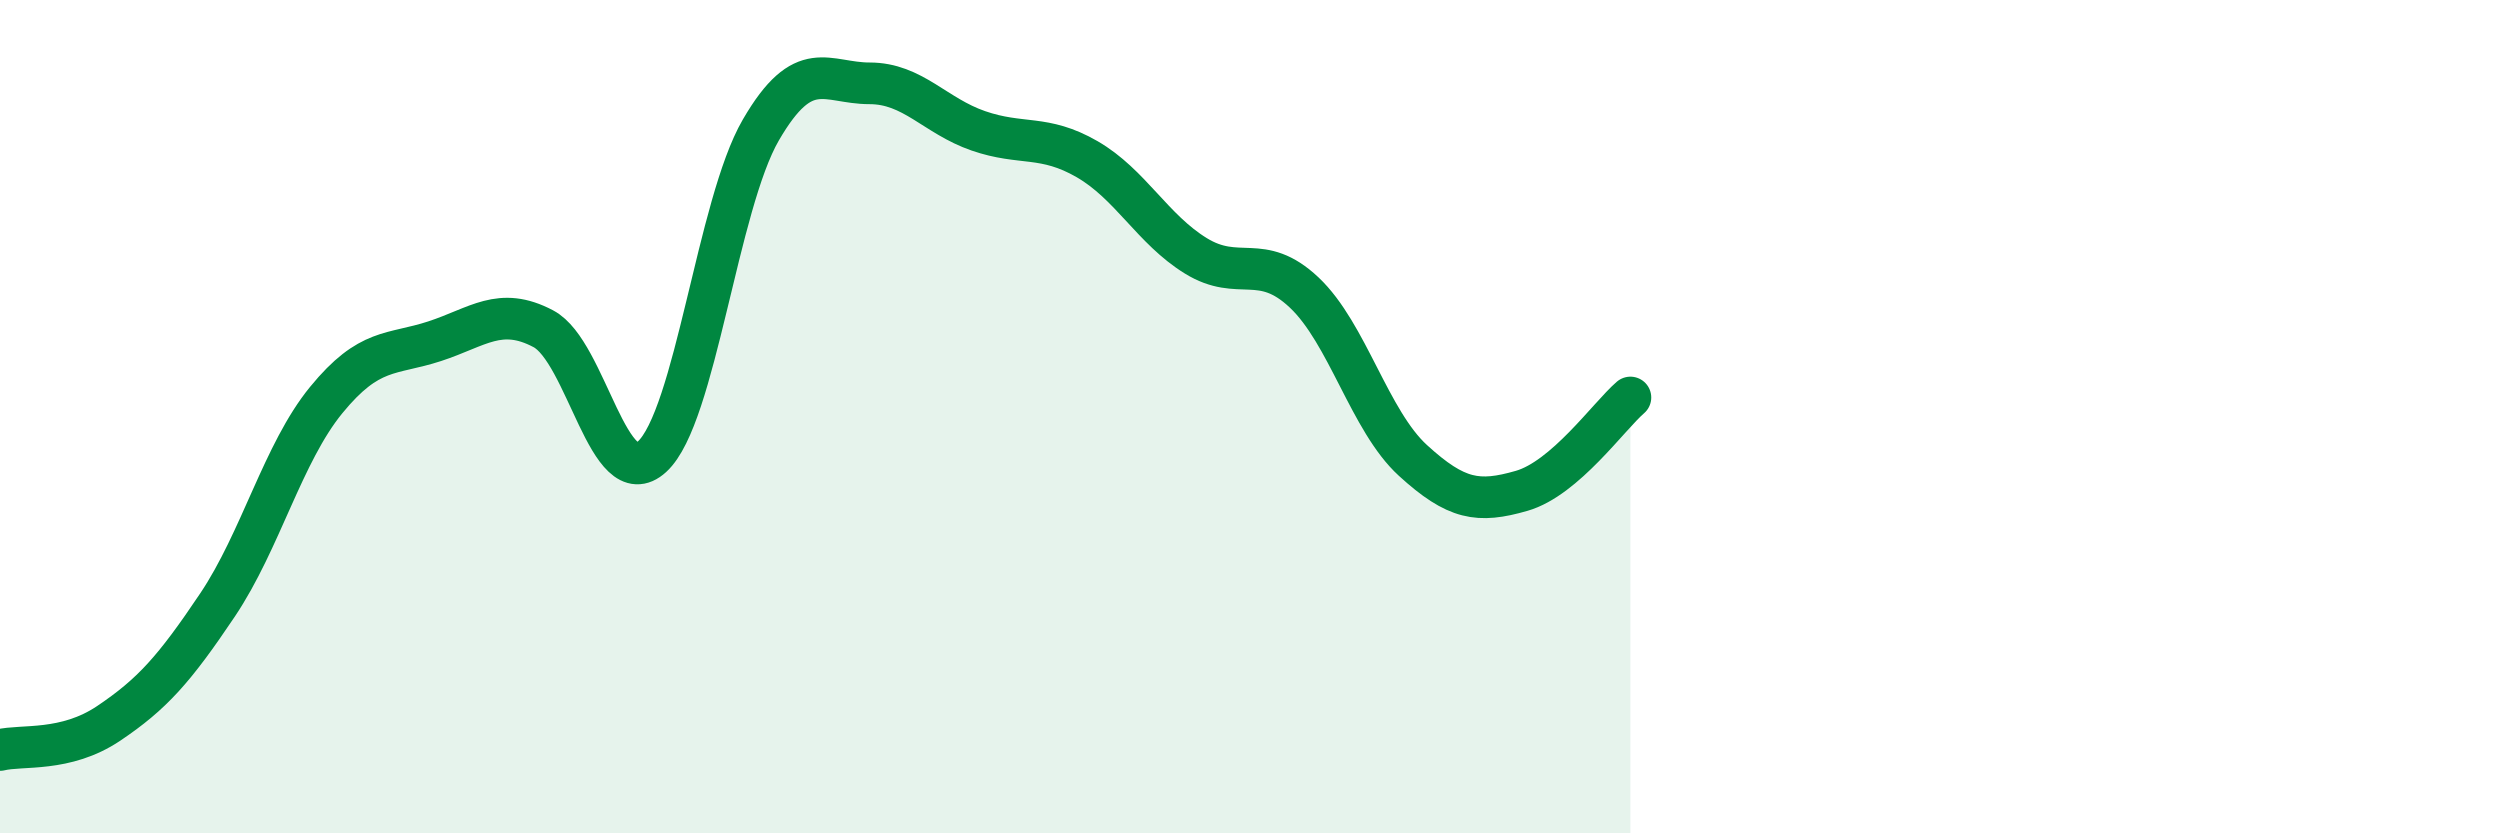 
    <svg width="60" height="20" viewBox="0 0 60 20" xmlns="http://www.w3.org/2000/svg">
      <path
        d="M 0,18 C 0.52,17.87 1.57,18.06 2.61,17.36 C 3.65,16.66 4.18,16.07 5.22,14.52 C 6.26,12.97 6.79,10.87 7.83,9.6 C 8.87,8.33 9.39,8.53 10.43,8.19 C 11.47,7.85 12,7.34 13.04,7.89 C 14.08,8.44 14.61,11.91 15.65,10.96 C 16.69,10.01 17.22,4.91 18.26,3.12 C 19.3,1.33 19.83,2 20.87,2 C 21.91,2 22.44,2.78 23.48,3.14 C 24.52,3.5 25.05,3.22 26.09,3.82 C 27.13,4.42 27.66,5.5 28.7,6.14 C 29.74,6.78 30.26,6.04 31.3,7.02 C 32.34,8 32.87,10.1 33.91,11.05 C 34.95,12 35.48,12.08 36.52,11.78 C 37.56,11.48 38.61,9.99 39.13,9.54L39.13 20L0 20Z"
        fill="#008740"
        opacity="0.1"
        stroke-linecap="round"
        stroke-linejoin="round"
      />
      <path
        d="M 0,18 C 0.52,17.87 1.57,18.06 2.61,17.36 C 3.65,16.66 4.18,16.07 5.22,14.52 C 6.26,12.97 6.79,10.87 7.83,9.6 C 8.87,8.33 9.39,8.53 10.43,8.19 C 11.47,7.85 12,7.34 13.04,7.89 C 14.08,8.44 14.61,11.91 15.65,10.96 C 16.69,10.01 17.22,4.91 18.26,3.12 C 19.3,1.33 19.83,2 20.87,2 C 21.91,2 22.44,2.78 23.48,3.14 C 24.52,3.5 25.05,3.22 26.09,3.82 C 27.13,4.42 27.66,5.5 28.7,6.14 C 29.74,6.78 30.26,6.04 31.3,7.02 C 32.34,8 32.87,10.1 33.91,11.05 C 34.95,12 35.48,12.08 36.52,11.78 C 37.56,11.48 38.61,9.99 39.13,9.54"
        stroke="#008740"
        stroke-width="1"
        fill="none"
        stroke-linecap="round"
        stroke-linejoin="round"
      />
    </svg>
  
